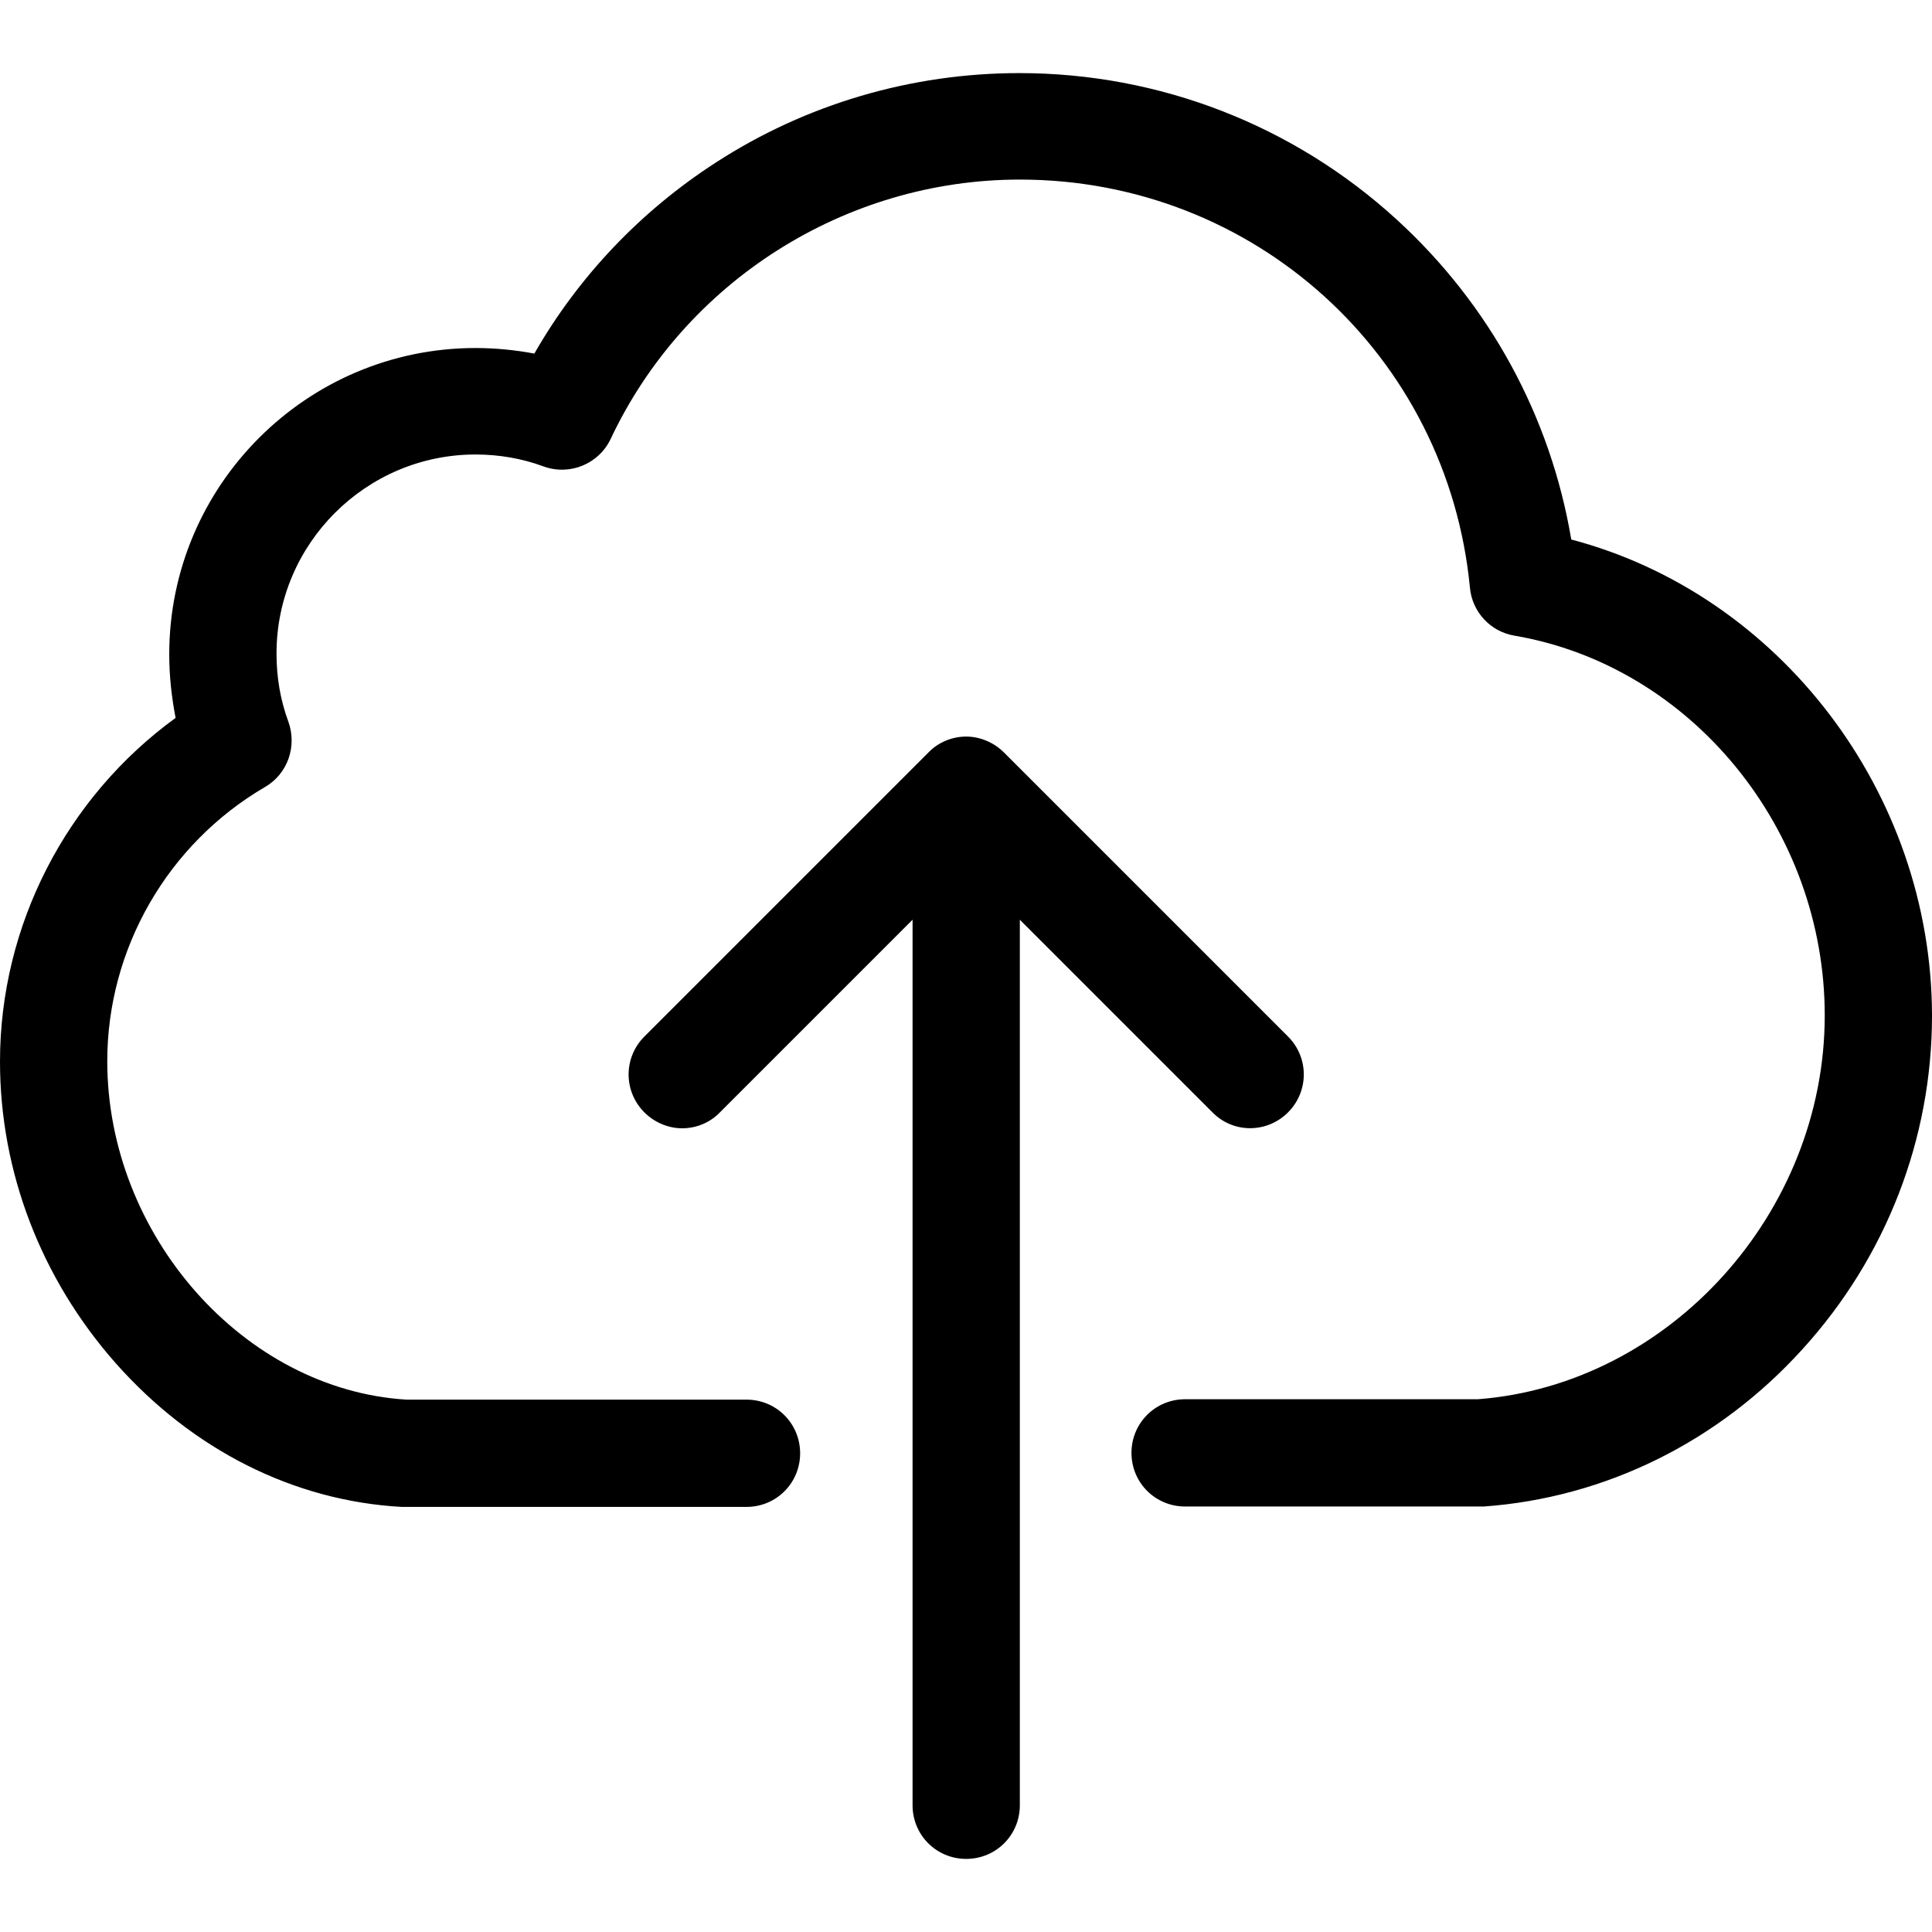 <?xml version="1.0"?>
<svg xmlns="http://www.w3.org/2000/svg" xmlns:xlink="http://www.w3.org/1999/xlink" xmlns:svgjs="http://svgjs.com/svgjs" version="1.1" width="512" height="512" x="0" y="0" viewBox="0 0 486.3 486.3" style="enable-background:new 0 0 512 512" xml:space="preserve" class=""><g>
<g xmlns="http://www.w3.org/2000/svg">
	<g>
		<path d="M395.5,135.8c-5.2-30.9-20.5-59.1-43.9-80.5c-26-23.8-59.8-36.9-95-36.9c-27.2,0-53.7,7.8-76.4,22.5    c-18.9,12.2-34.6,28.7-45.7,48.1c-4.8-0.9-9.8-1.4-14.8-1.4c-42.5,0-77.1,34.6-77.1,77.1c0,5.5,0.6,10.8,1.6,16    C16.7,200.7,0,232.9,0,267.2c0,27.7,10.3,54.6,29.1,75.9c19.3,21.8,44.8,34.7,72,36.2c0.3,0,0.5,0,0.8,0h86    c7.5,0,13.5-6,13.5-13.5s-6-13.5-13.5-13.5h-85.6C61.4,349.8,27,310.9,27,267.1c0-28.3,15.2-54.7,39.7-69    c5.7-3.3,8.1-10.2,5.9-16.4c-2-5.4-3-11.1-3-17.2c0-27.6,22.5-50.1,50.1-50.1c5.9,0,11.7,1,17.1,3c6.6,2.4,13.9-0.6,16.9-6.9    c18.7-39.7,59.1-65.3,103-65.3c59,0,107.7,44.2,113.3,102.8c0.6,6.1,5.2,11,11.2,12c44.5,7.6,78.1,48.7,78.1,95.6    c0,49.7-39.1,92.9-87.3,96.6h-73.7c-7.5,0-13.5,6-13.5,13.5s6,13.5,13.5,13.5h74.2c0.3,0,0.6,0,1,0c30.5-2.2,59-16.2,80.2-39.6    c21.1-23.2,32.6-53,32.6-84C486.2,199.5,447.9,149.6,395.5,135.8z" fill="#000000" data-original="#000000" style="" class=""/>
		<path d="M324.2,280c5.3-5.3,5.3-13.8,0-19.1l-71.5-71.5c-2.5-2.5-6-4-9.5-4s-7,1.4-9.5,4l-71.5,71.5c-5.3,5.3-5.3,13.8,0,19.1    c2.6,2.6,6.1,4,9.5,4s6.9-1.3,9.5-4l48.5-48.5v222.9c0,7.5,6,13.5,13.5,13.5s13.5-6,13.5-13.5V231.5l48.5,48.5    C310.4,285.3,318.9,285.3,324.2,280z" fill="#000000" data-original="#000000" style="" class=""/>
	</g>
</g>
<g xmlns="http://www.w3.org/2000/svg">
</g>
<g xmlns="http://www.w3.org/2000/svg">
</g>
<g xmlns="http://www.w3.org/2000/svg">
</g>
<g xmlns="http://www.w3.org/2000/svg">
</g>
<g xmlns="http://www.w3.org/2000/svg">
</g>
<g xmlns="http://www.w3.org/2000/svg">
</g>
<g xmlns="http://www.w3.org/2000/svg">
</g>
<g xmlns="http://www.w3.org/2000/svg">
</g>
<g xmlns="http://www.w3.org/2000/svg">
</g>
<g xmlns="http://www.w3.org/2000/svg">
</g>
<g xmlns="http://www.w3.org/2000/svg">
</g>
<g xmlns="http://www.w3.org/2000/svg">
</g>
<g xmlns="http://www.w3.org/2000/svg">
</g>
<g xmlns="http://www.w3.org/2000/svg">
</g>
<g xmlns="http://www.w3.org/2000/svg">
</g>
</g></svg>
